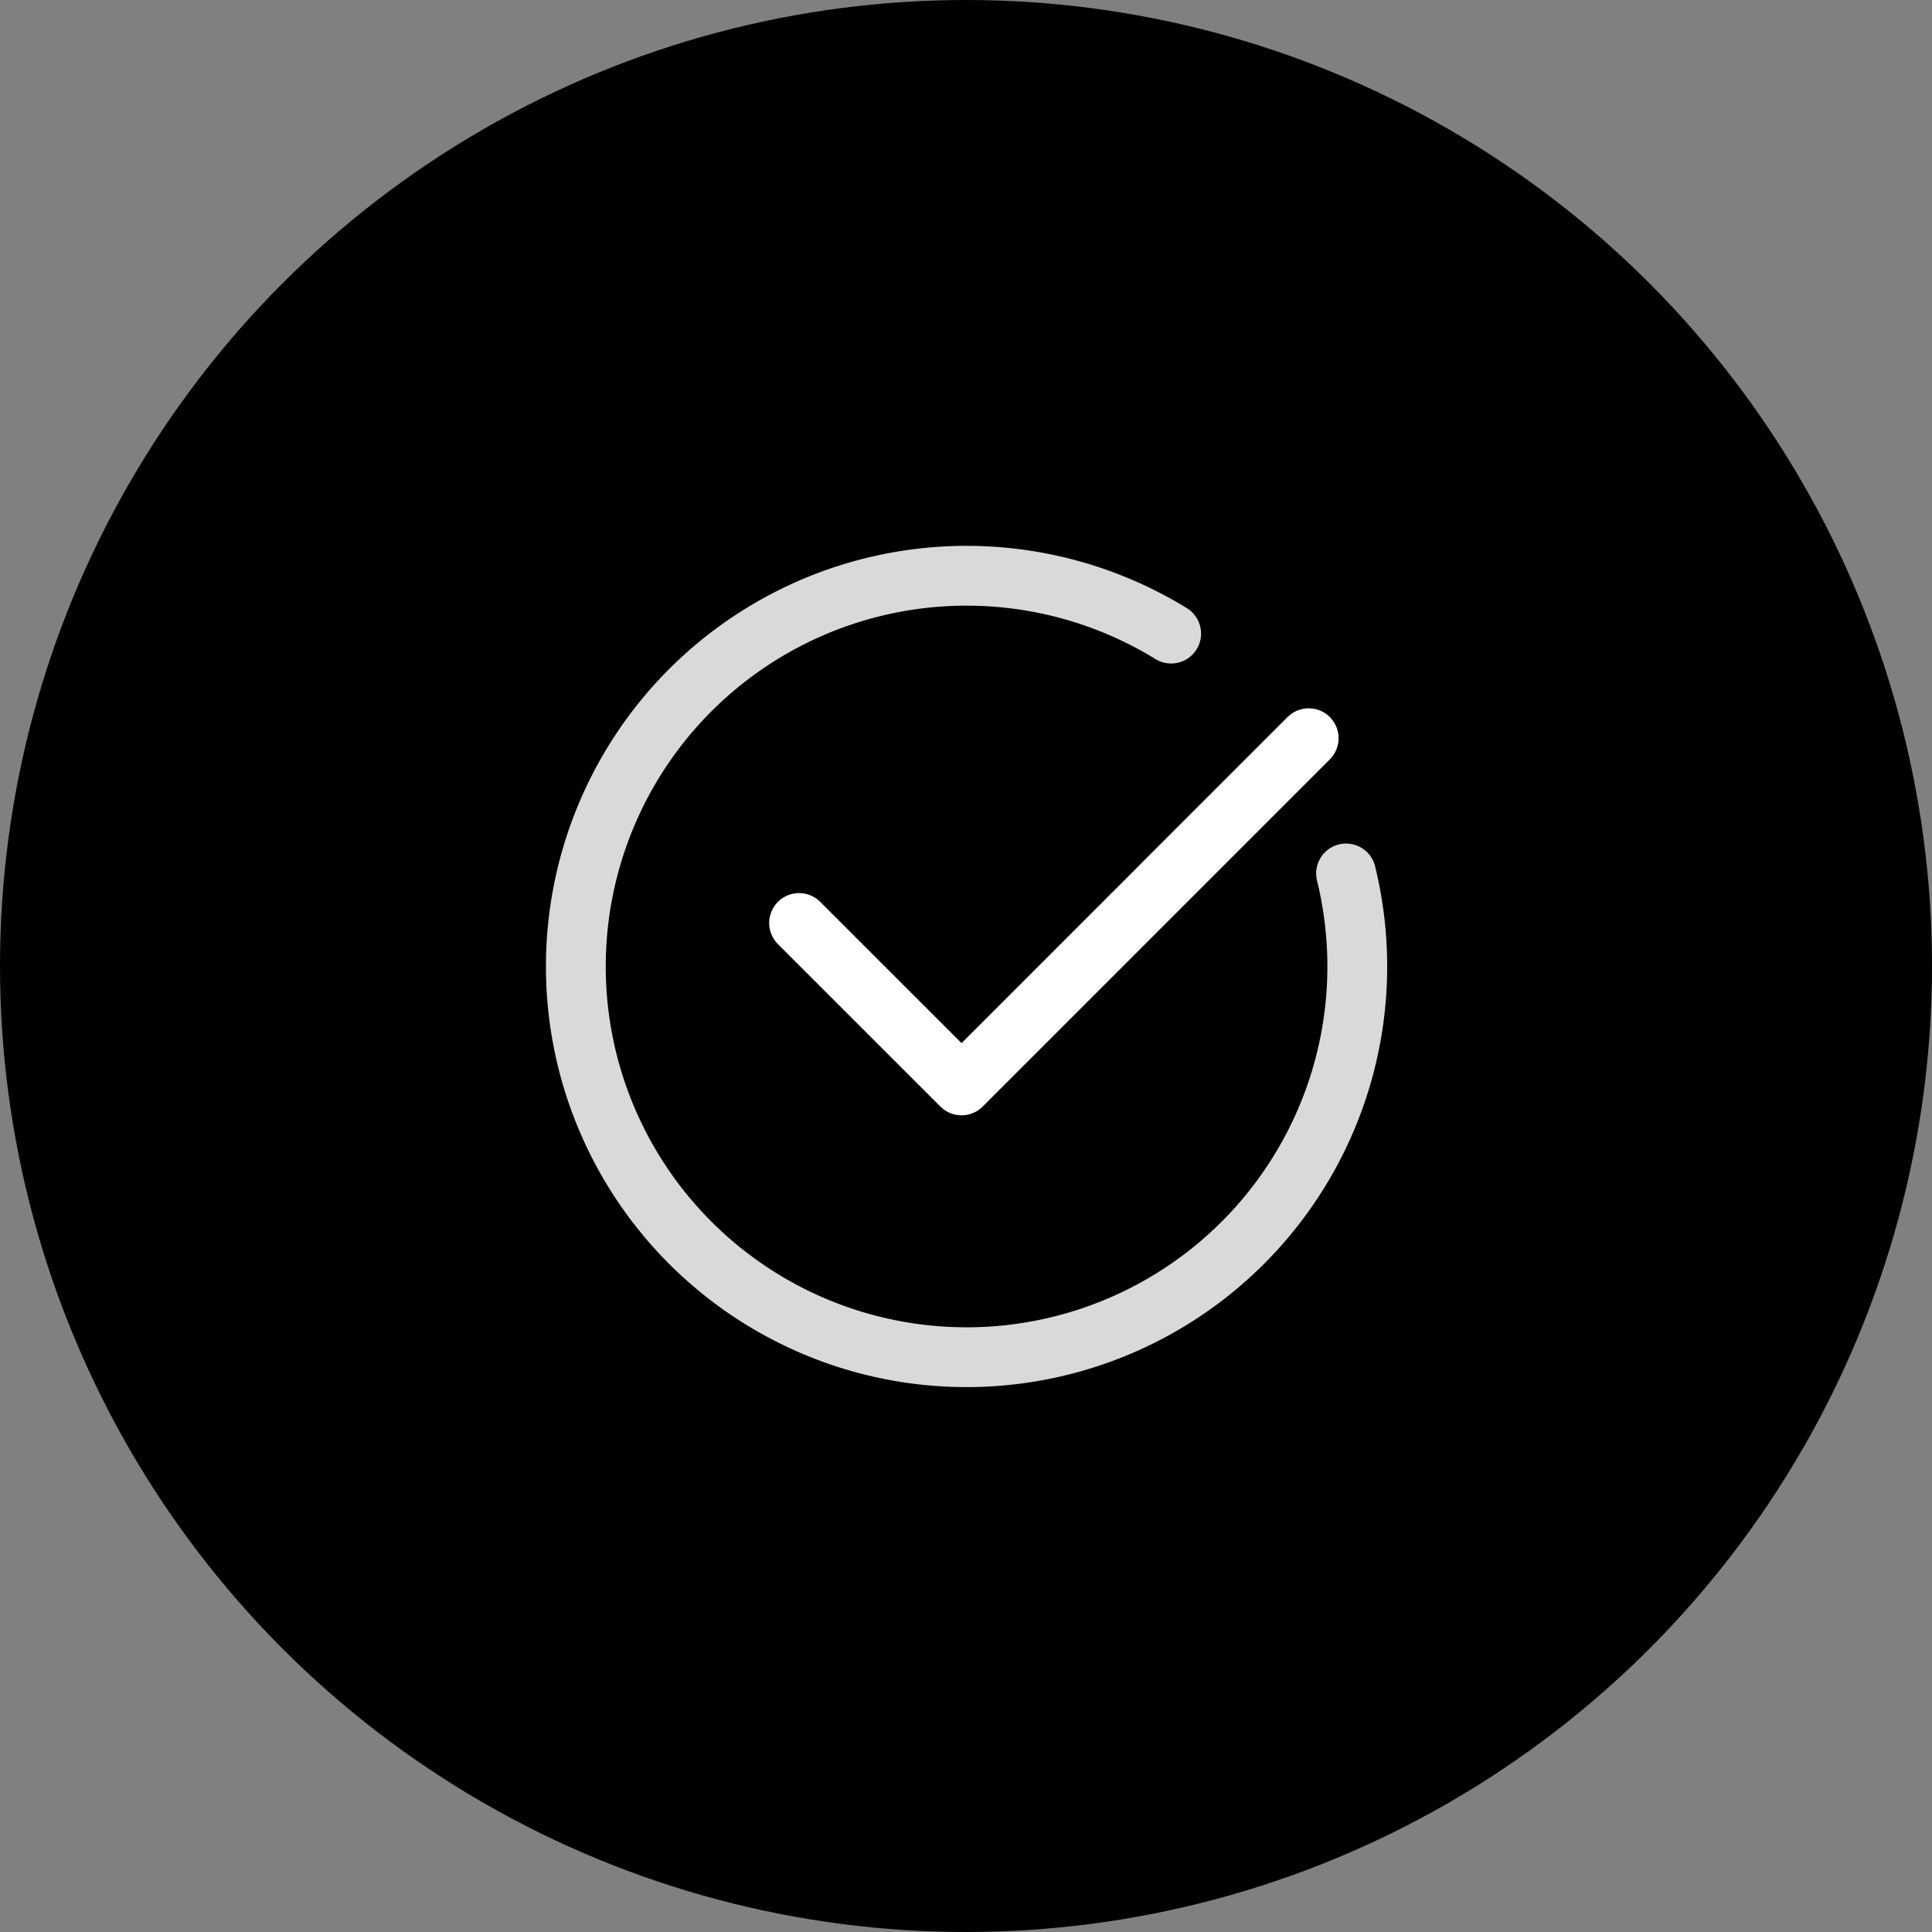 <svg xmlns="http://www.w3.org/2000/svg" width="42" height="42" fill="none"><rect width="100%" height="100%" fill="#808080" stroke="none"/><circle cx="21" cy="21" r="21" fill="#000"/><path stroke="#D9D9D9" stroke-linecap="round" stroke-linejoin="round" stroke-width="1.3" d="M25.46 13.774a8.494 8.494 0 1 0 3.802 5.214"/><path stroke="#fff" stroke-linecap="round" stroke-linejoin="round" stroke-width="1.3" d="m17.371 20.065 3.532 3.531 7.547-7.548"/></svg>